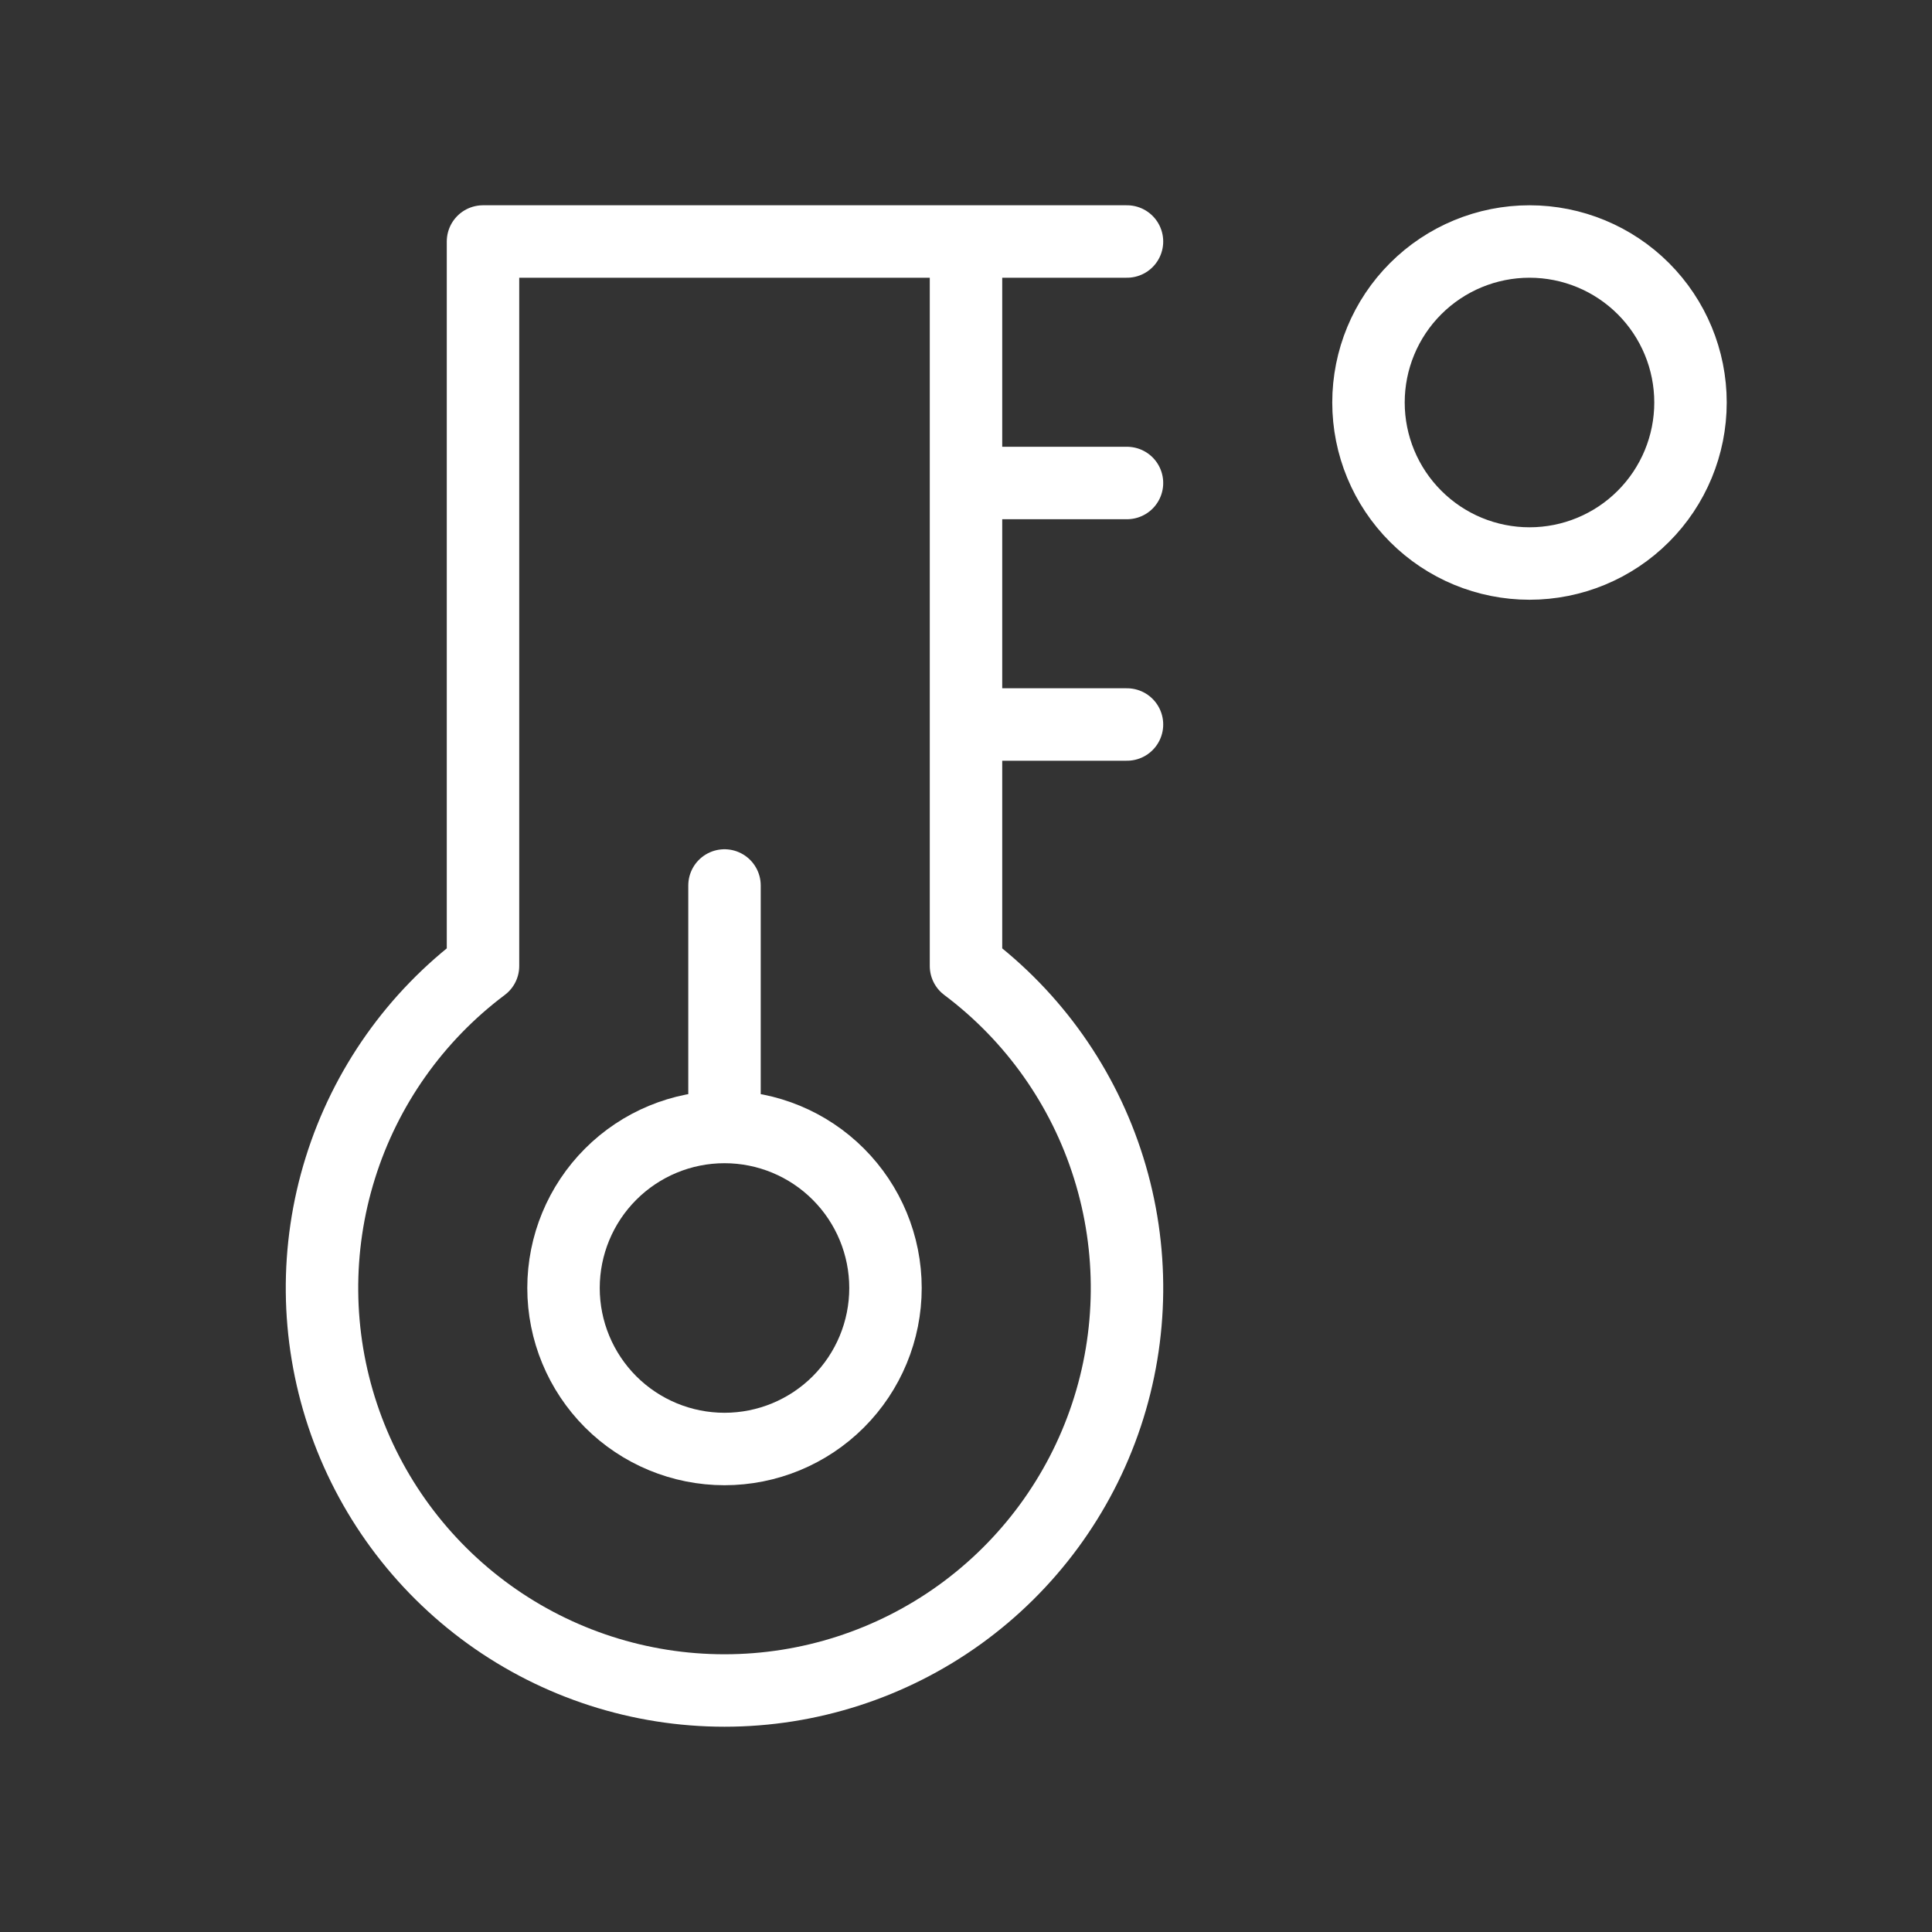 <svg width="40" height="40" viewBox="0 0 40 40" fill="none" xmlns="http://www.w3.org/2000/svg">
<rect x="0" y="0" width="40" height="40" fill="#333333" stroke="none"/>
<path d="M20 5H10V20C8.601 21.049 7.567 22.512 7.046 24.182C6.524 25.851 6.541 27.643 7.094 29.302C7.647 30.961 8.709 32.404 10.127 33.427C11.546 34.45 13.251 35 15 35C16.749 35 18.454 34.45 19.873 33.427C21.291 32.404 22.353 30.961 22.906 29.302C23.459 27.643 23.476 25.851 22.954 24.182C22.433 22.512 21.399 21.049 20 20V5ZM20 5H23.333M20 10H23.333M20 15H23.333M31.667 11.667C32.551 11.667 33.399 11.316 34.024 10.69C34.649 10.065 35 9.217 35 8.333C35 7.449 34.649 6.601 34.024 5.976C33.399 5.351 32.551 5 31.667 5C30.783 5 29.935 5.351 29.31 5.976C28.684 6.601 28.333 7.449 28.333 8.333C28.333 9.217 28.684 10.065 29.31 10.69C29.935 11.316 30.783 11.667 31.667 11.667Z" stroke="white" stroke-width="1.5" stroke-linecap="round" stroke-linejoin="round"/>
<path d="M15 23.333C14.116 23.333 13.268 23.684 12.643 24.31C12.018 24.935 11.667 25.783 11.667 26.667C11.667 27.551 12.018 28.398 12.643 29.024C13.268 29.649 14.116 30 15 30C15.884 30 16.732 29.649 17.357 29.024C17.982 28.398 18.333 27.551 18.333 26.667C18.333 25.783 17.982 24.935 17.357 24.31C16.732 23.684 15.884 23.333 15 23.333ZM15 23.333V18.333" stroke="white" stroke-width="1.5" stroke-linecap="round" stroke-linejoin="round"/>
</svg>
